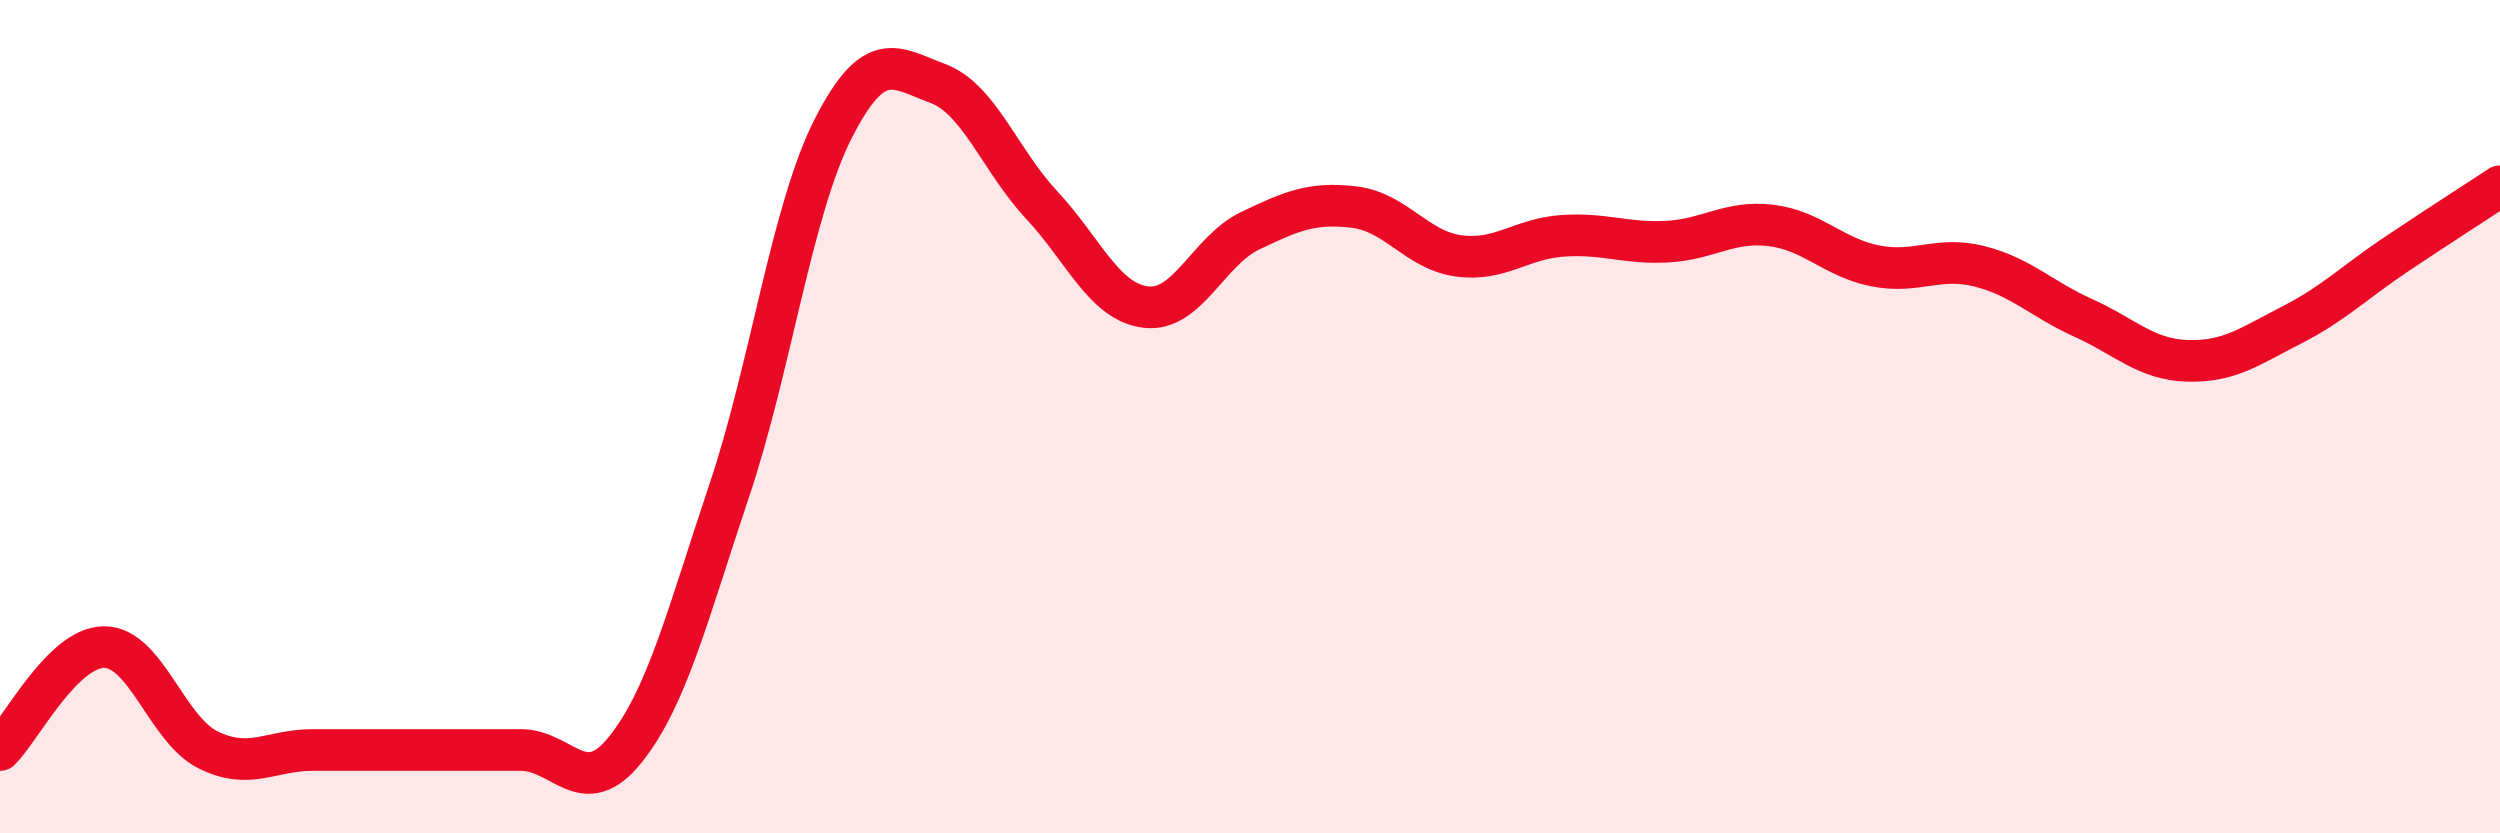 
    <svg width="60" height="20" viewBox="0 0 60 20" xmlns="http://www.w3.org/2000/svg">
      <path
        d="M 0,18 C 0.5,17.51 1.5,15.53 2.5,15.53 C 3.5,15.53 4,17.51 5,18 C 6,18.49 6.5,18 7.5,18 C 8.5,18 9,18 10,18 C 11,18 11.5,18 12.5,18 C 13.5,18 14,19.24 15,18 C 16,16.76 16.5,14.76 17.5,11.78 C 18.5,8.8 19,5.04 20,3.08 C 21,1.12 21.5,1.63 22.5,2 C 23.5,2.37 24,3.85 25,4.92 C 26,5.99 26.5,7.25 27.5,7.37 C 28.5,7.49 29,6.02 30,5.54 C 31,5.06 31.5,4.85 32.5,4.97 C 33.5,5.09 34,6 35,6.14 C 36,6.28 36.5,5.73 37.5,5.66 C 38.5,5.59 39,5.85 40,5.8 C 41,5.75 41.5,5.29 42.5,5.41 C 43.5,5.53 44,6.18 45,6.38 C 46,6.58 46.5,6.14 47.5,6.39 C 48.5,6.64 49,7.18 50,7.63 C 51,8.08 51.5,8.63 52.5,8.66 C 53.5,8.69 54,8.31 55,7.8 C 56,7.29 56.5,6.78 57.5,6.11 C 58.5,5.44 59.5,4.8 60,4.47L60 20L0 20Z"
        fill="#EB0A25"
        opacity="0.1"
        stroke-linecap="round"
        stroke-linejoin="round"
      />
      <path
        d="M 0,18 C 0.5,17.51 1.5,15.53 2.5,15.53 C 3.5,15.53 4,17.51 5,18 C 6,18.49 6.5,18 7.5,18 C 8.5,18 9,18 10,18 C 11,18 11.5,18 12.5,18 C 13.5,18 14,19.24 15,18 C 16,16.76 16.5,14.76 17.5,11.78 C 18.5,8.8 19,5.04 20,3.08 C 21,1.12 21.5,1.63 22.5,2 C 23.5,2.37 24,3.85 25,4.92 C 26,5.99 26.5,7.25 27.5,7.37 C 28.5,7.49 29,6.02 30,5.54 C 31,5.06 31.5,4.85 32.5,4.97 C 33.5,5.09 34,6 35,6.14 C 36,6.28 36.5,5.73 37.5,5.66 C 38.5,5.59 39,5.85 40,5.8 C 41,5.75 41.5,5.29 42.5,5.41 C 43.5,5.53 44,6.18 45,6.38 C 46,6.58 46.5,6.14 47.5,6.39 C 48.5,6.64 49,7.18 50,7.63 C 51,8.08 51.5,8.63 52.5,8.66 C 53.5,8.69 54,8.31 55,7.8 C 56,7.29 56.5,6.78 57.5,6.11 C 58.5,5.44 59.5,4.8 60,4.47"
        stroke="#EB0A25"
        stroke-width="1"
        fill="none"
        stroke-linecap="round"
        stroke-linejoin="round"
      />
    </svg>
  